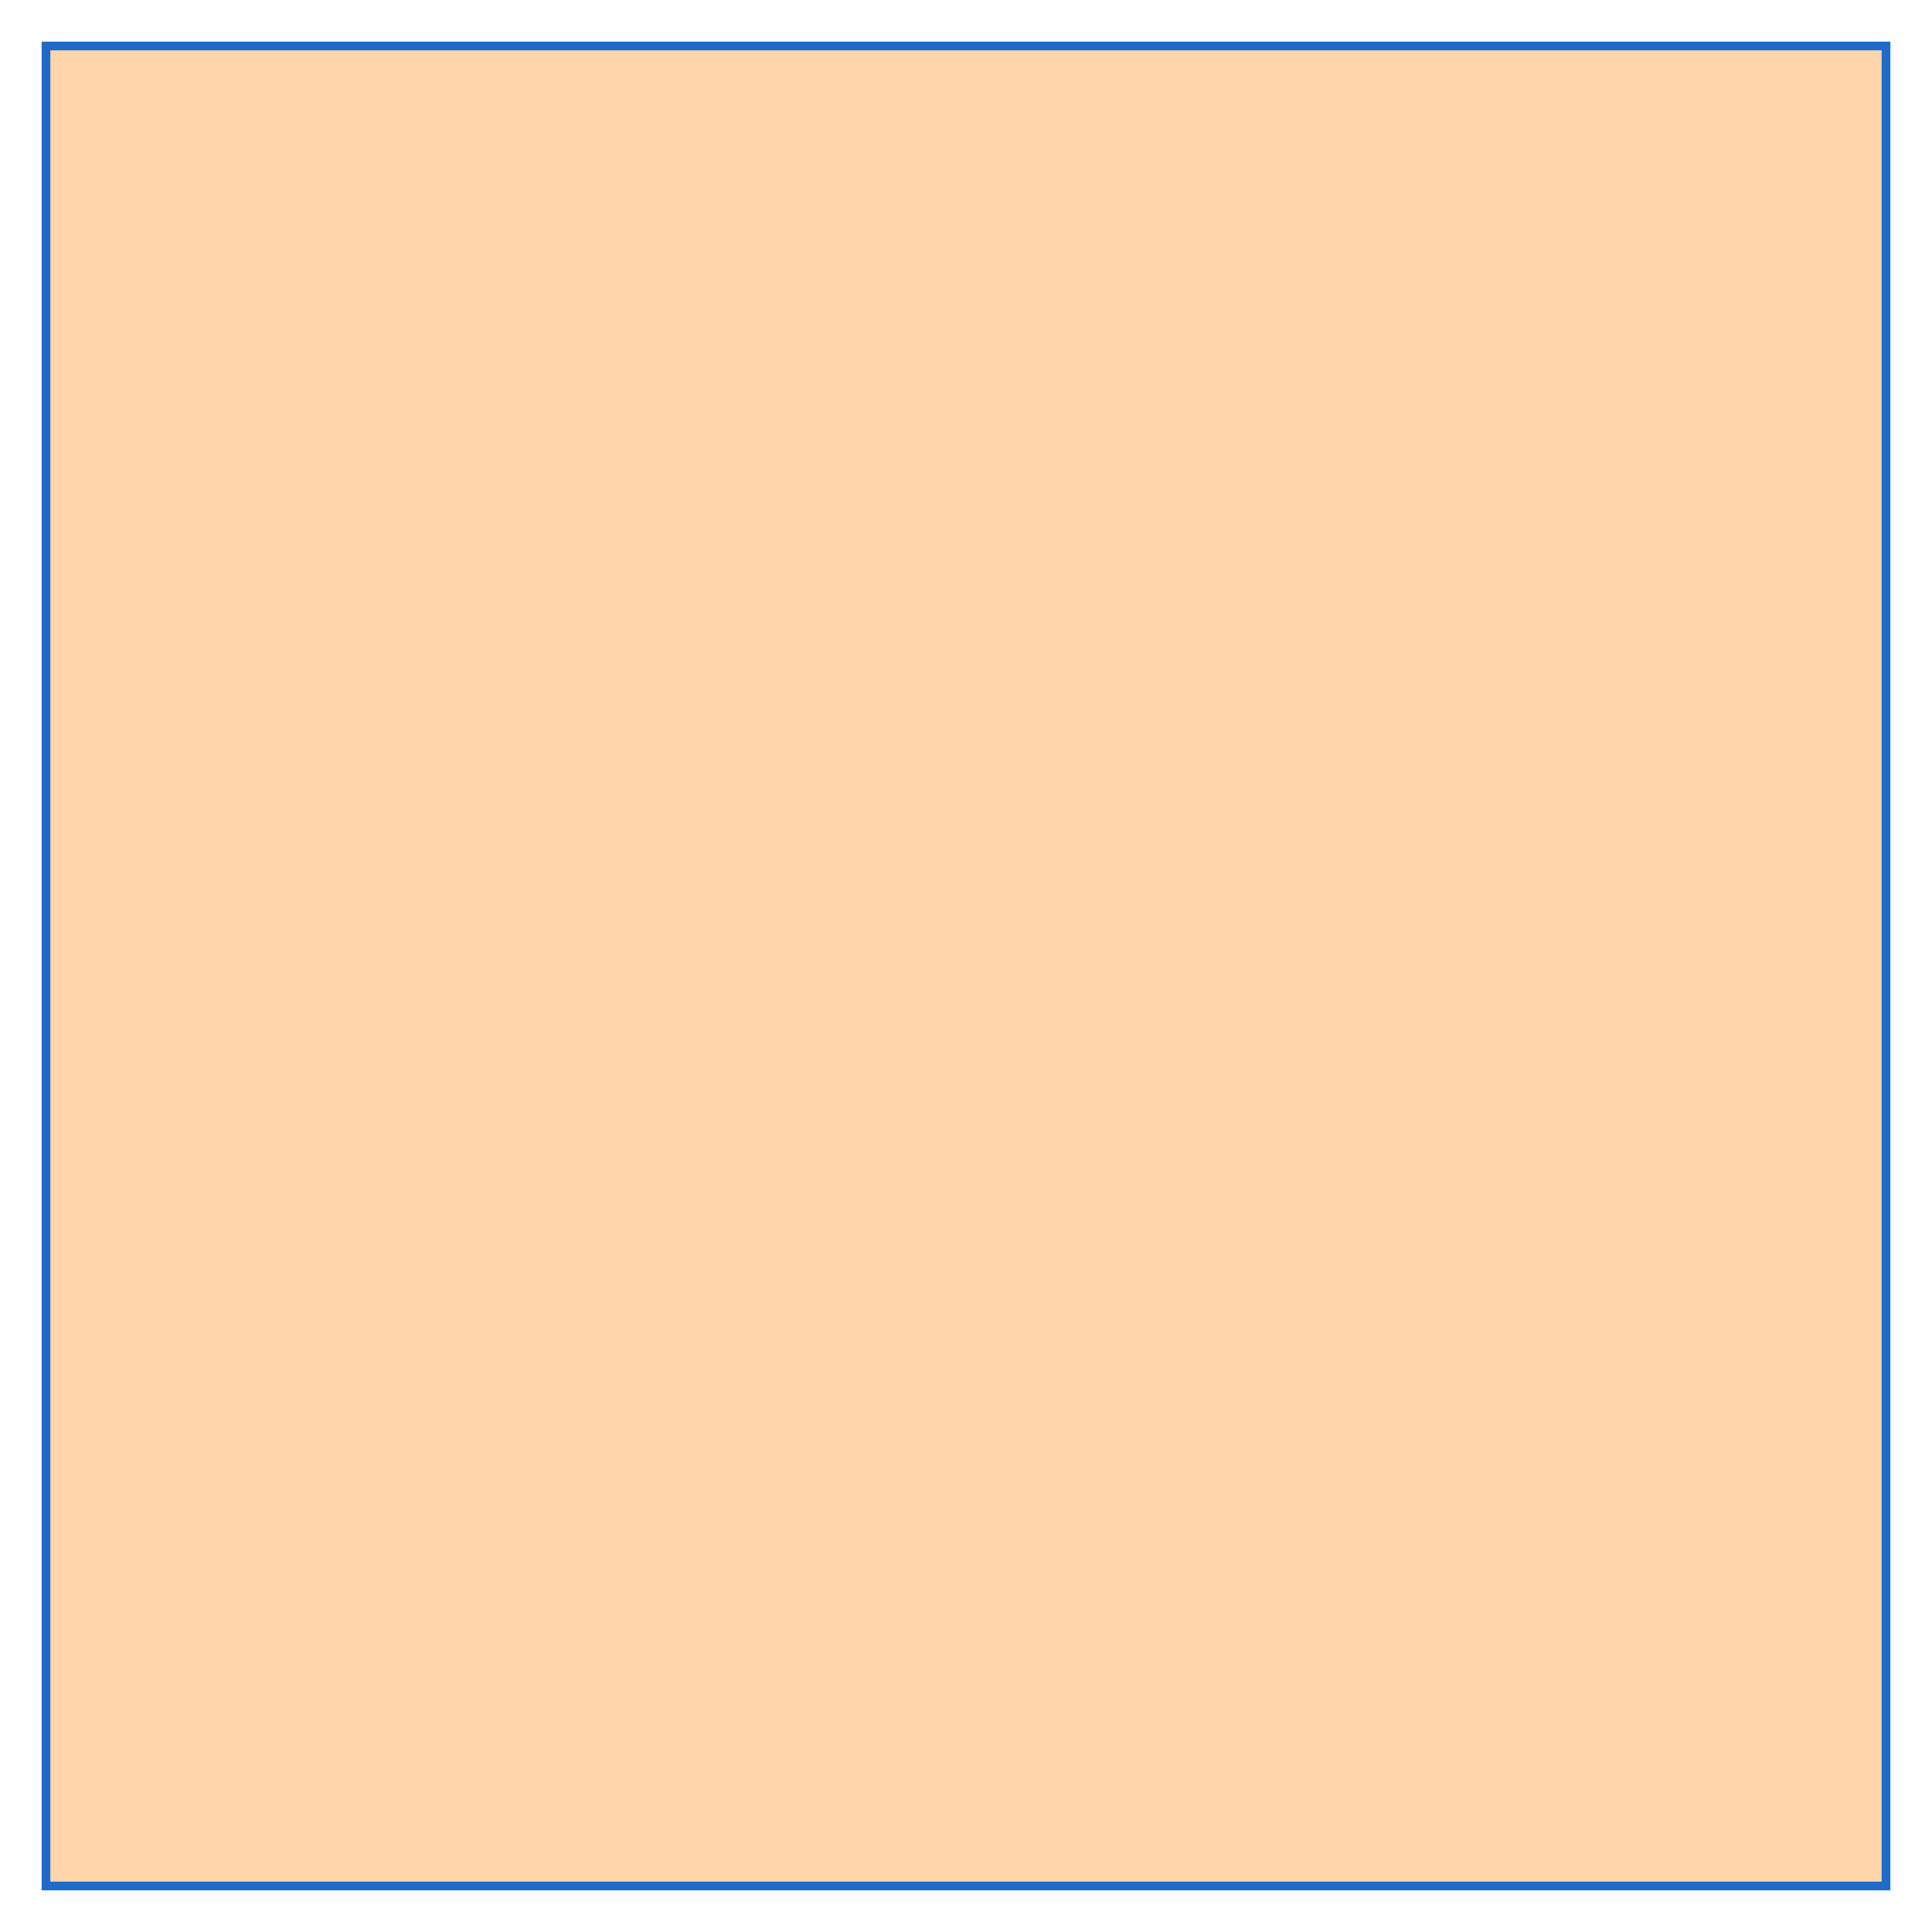 <?xml version="1.0" encoding="utf-8" ?>
<svg baseProfile="full" height="210.0" version="1.1" viewBox="0 0 210.0 210.0" width="210.0" xmlns="http://www.w3.org/2000/svg" xmlns:ev="http://www.w3.org/2001/xml-events" xmlns:xlink="http://www.w3.org/1999/xlink"><defs /><rect fill="rgb(255,213,170)" fill-opacity="1" height="200.0" rx="0.0" ry="0.0" stroke="rgb(28,108,200)" stroke-width="0.25mm" width="200.0" x="5.0" y="5.0" /><defs /></svg>